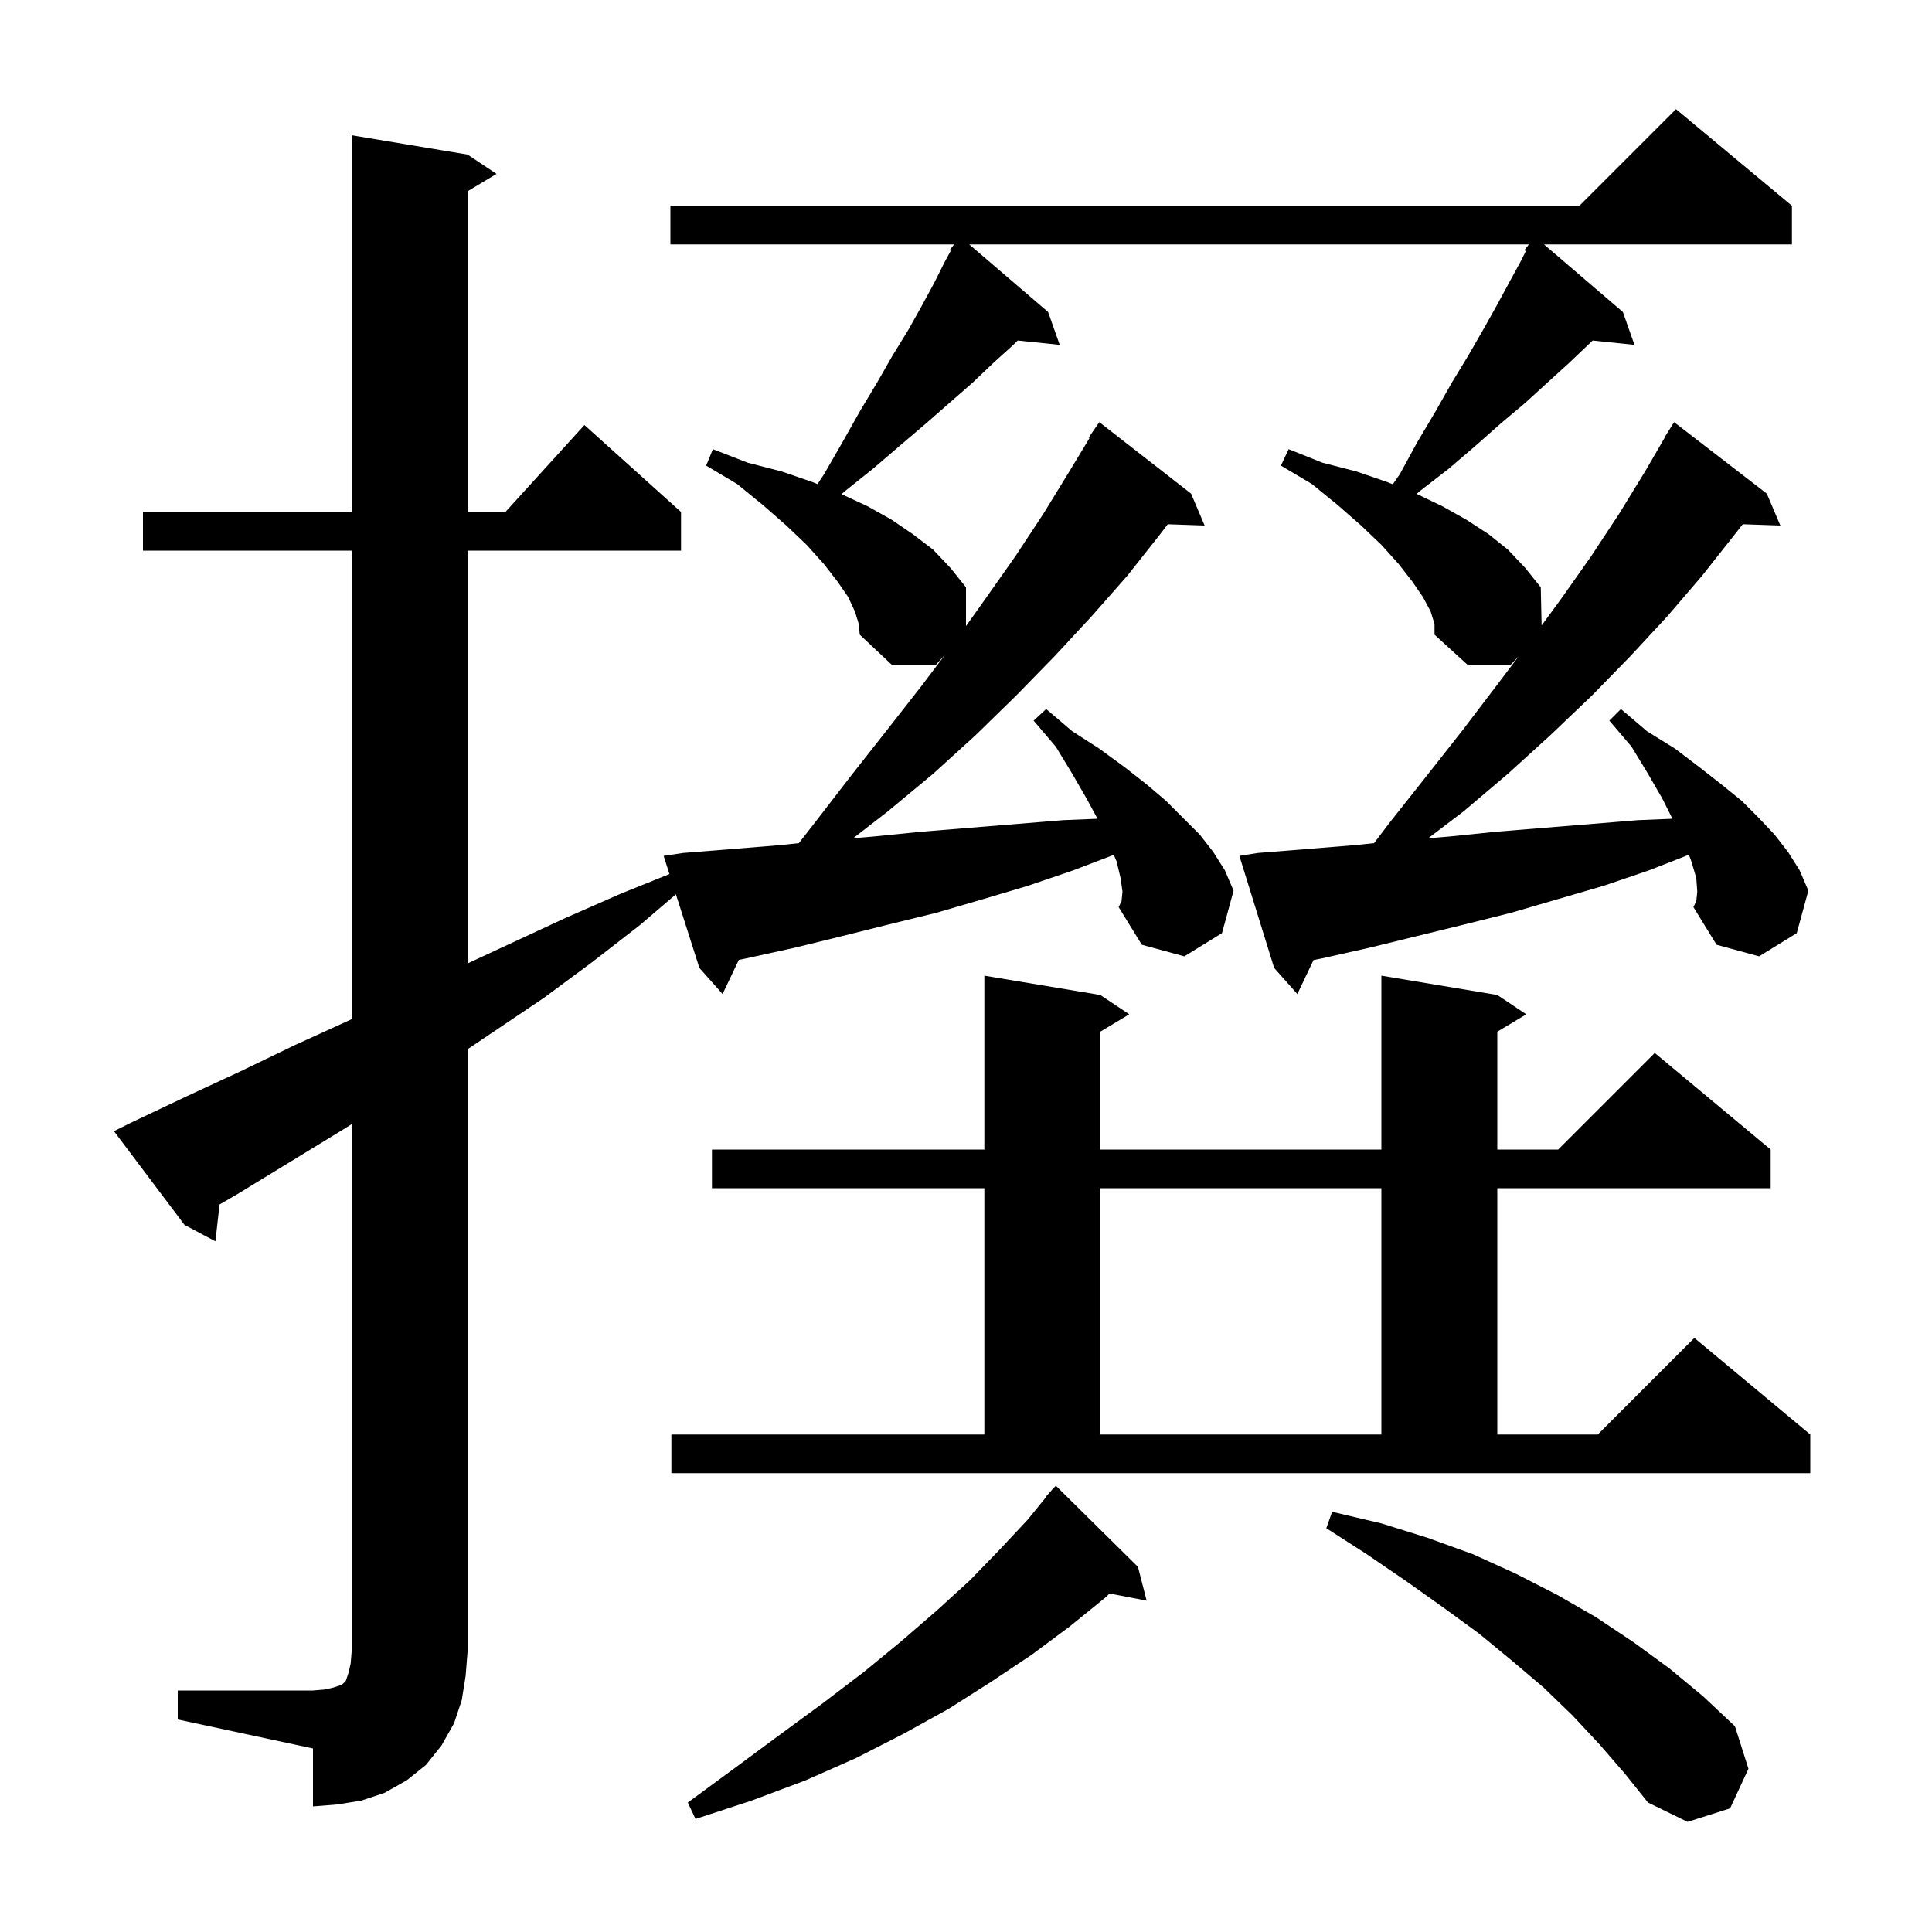 <svg xmlns="http://www.w3.org/2000/svg" xmlns:xlink="http://www.w3.org/1999/xlink" version="1.1" baseProfile="full" viewBox="0 0 200 200" width="200" height="200"><g fill="currentColor"><path d="M 165.6 180.6 L 162.8 177.6 L 159.8 174.7 L 156.5 171.9 L 153.1 169.1 L 149.4 166.4 L 145.6 163.7 L 141.5 160.9 L 137.3 158.2 L 137.9 156.5 L 143.0 157.7 L 147.8 159.2 L 152.5 160.9 L 156.9 162.9 L 161.2 165.1 L 165.2 167.4 L 169.1 170.0 L 172.8 172.7 L 176.3 175.6 L 179.6 178.7 L 181.0 183.1 L 179.1 187.2 L 174.7 188.6 L 170.6 186.6 L 168.2 183.6 Z M 117.8 162.2 L 118.7 165.7 L 114.867 164.96 L 114.4 165.4 L 110.7 168.4 L 106.8 171.3 L 102.6 174.1 L 98.2 176.9 L 93.5 179.5 L 88.6 182.0 L 83.4 184.3 L 77.8 186.4 L 72.0 188.3 L 71.2 186.6 L 76.1 183.0 L 80.7 179.6 L 85.2 176.3 L 89.4 173.1 L 93.3 169.9 L 97.0 166.7 L 100.4 163.6 L 103.5 160.4 L 106.4 157.3 L 108.331 154.924 L 108.3 154.9 L 108.771 154.382 L 109.0 154.1 L 109.015 154.114 L 109.3 153.8 Z M 18.4 175.0 L 32.4 175.0 L 33.6 174.9 L 34.5 174.7 L 35.4 174.4 L 35.8 174.0 L 36.1 173.1 L 36.3 172.2 L 36.4 171.0 L 36.4 116.377 L 35.4 117.0 L 24.6 123.6 L 22.729 124.688 L 22.3 128.5 L 19.1 126.8 L 11.8 117.1 L 13.6 116.2 L 19.3 113.5 L 24.9 110.9 L 30.5 108.2 L 36.2 105.6 L 36.4 105.504 L 36.4 57.0 L 14.8 57.0 L 14.8 53.0 L 36.4 53.0 L 36.4 14.0 L 48.4 16.0 L 51.4 18.0 L 48.4 19.8 L 48.4 53.0 L 52.318 53.0 L 60.5 44.0 L 70.5 53.0 L 70.5 57.0 L 48.4 57.0 L 48.4 99.736 L 58.6 95.0 L 64.3 92.5 L 69.3 90.482 L 68.7 88.6 L 70.7 88.3 L 75.7 87.9 L 80.6 87.5 L 82.695 87.286 L 84.4 85.1 L 88.1 80.3 L 91.8 75.6 L 95.4 71.0 L 97.847 67.762 L 96.9 68.8 L 92.3 68.8 L 89.0 65.7 L 88.9 64.6 L 88.5 63.3 L 87.8 61.8 L 86.7 60.2 L 85.3 58.4 L 83.5 56.4 L 81.4 54.4 L 79.0 52.3 L 76.3 50.1 L 73.1 48.2 L 73.8 46.5 L 77.4 47.9 L 80.9 48.8 L 84.1 49.9 L 84.623 50.116 L 85.3 49.1 L 87.2 45.8 L 89.0 42.6 L 90.8 39.6 L 92.4 36.8 L 94.0 34.2 L 95.4 31.7 L 96.7 29.3 L 97.8 27.1 L 98.419 25.975 L 98.3 25.9 L 98.771 25.3 L 69.4 25.3 L 69.4 21.3 L 163.5 21.3 L 173.5 11.3 L 185.5 21.3 L 185.5 25.3 L 159.833 25.3 L 168.0 32.3 L 169.2 35.7 L 164.873 35.252 L 164.4 35.7 L 162.4 37.6 L 160.2 39.6 L 157.9 41.7 L 155.4 43.8 L 152.8 46.1 L 150.0 48.5 L 146.9 50.9 L 146.656 51.127 L 149.3 52.4 L 151.8 53.8 L 154.1 55.3 L 156.1 56.9 L 157.9 58.8 L 159.5 60.8 L 159.586 64.747 L 161.6 62.0 L 164.7 57.6 L 167.6 53.2 L 170.3 48.8 L 172.326 45.314 L 172.3 45.3 L 173.3 43.7 L 182.9 51.1 L 184.3 54.4 L 180.412 54.266 L 179.6 55.3 L 176.2 59.6 L 172.6 63.8 L 168.8 67.9 L 164.8 72.0 L 160.5 76.1 L 156.1 80.1 L 151.5 84.0 L 147.848 86.776 L 150.0 86.6 L 154.9 86.1 L 169.6 84.9 L 173.128 84.756 L 172.1 82.7 L 170.6 80.1 L 168.9 77.3 L 166.6 74.6 L 167.8 73.4 L 170.5 75.7 L 173.4 77.5 L 175.9 79.4 L 178.2 81.2 L 180.3 82.9 L 182.1 84.7 L 183.7 86.4 L 185.1 88.2 L 186.3 90.1 L 187.2 92.2 L 186.0 96.6 L 182.1 99.0 L 177.7 97.8 L 175.3 93.9 L 175.6 93.3 L 175.7 92.3 L 175.6 90.9 L 175.1 89.2 L 174.835 88.482 L 170.7 90.1 L 166.0 91.7 L 156.4 94.5 L 151.6 95.7 L 141.8 98.1 L 136.9 99.2 L 135.977 99.385 L 134.3 102.9 L 131.9 100.2 L 128.3 88.6 L 130.2 88.3 L 135.2 87.9 L 140.1 87.5 L 142.239 87.286 L 143.9 85.1 L 147.7 80.3 L 151.4 75.6 L 154.9 71.0 L 157.223 67.926 L 156.4 68.8 L 151.9 68.8 L 148.5 65.7 L 148.5 64.6 L 148.1 63.3 L 147.3 61.8 L 146.2 60.2 L 144.8 58.4 L 143.0 56.4 L 140.9 54.4 L 138.5 52.3 L 135.8 50.1 L 132.6 48.2 L 133.4 46.5 L 136.9 47.9 L 140.4 48.8 L 143.6 49.9 L 144.181 50.132 L 144.9 49.1 L 146.7 45.8 L 148.6 42.6 L 150.3 39.6 L 152.0 36.8 L 153.5 34.2 L 154.9 31.7 L 156.2 29.3 L 157.4 27.1 L 157.952 25.996 L 157.8 25.9 L 158.271 25.3 L 100.333 25.3 L 108.5 32.3 L 109.7 35.7 L 105.35 35.25 L 104.9 35.7 L 102.8 37.6 L 100.7 39.6 L 95.9 43.8 L 93.2 46.1 L 90.4 48.5 L 87.4 50.9 L 87.124 51.157 L 89.8 52.4 L 92.3 53.8 L 94.5 55.3 L 96.6 56.9 L 98.4 58.8 L 100.0 60.8 L 100.0 64.812 L 102.0 62.0 L 105.1 57.6 L 108.0 53.2 L 110.7 48.8 L 112.787 45.348 L 112.7 45.3 L 113.8 43.7 L 123.3 51.1 L 124.7 54.4 L 120.886 54.268 L 120.1 55.3 L 116.7 59.6 L 113.0 63.8 L 109.2 67.9 L 105.2 72.0 L 101.0 76.1 L 96.6 80.1 L 91.9 84.0 L 88.329 86.769 L 90.4 86.6 L 95.4 86.1 L 110.1 84.9 L 113.614 84.757 L 112.5 82.7 L 111.0 80.1 L 109.3 77.3 L 107.0 74.6 L 108.3 73.4 L 111.0 75.7 L 113.8 77.5 L 116.4 79.4 L 118.7 81.2 L 120.7 82.9 L 124.2 86.4 L 125.6 88.2 L 126.8 90.1 L 127.7 92.2 L 126.5 96.6 L 122.6 99.0 L 118.2 97.8 L 115.8 93.9 L 116.1 93.3 L 116.2 92.3 L 116.0 90.9 L 115.6 89.2 L 115.301 88.491 L 111.1 90.1 L 106.4 91.7 L 101.7 93.1 L 96.9 94.5 L 92.0 95.7 L 87.2 96.9 L 82.3 98.1 L 77.3 99.2 L 76.485 99.366 L 74.8 102.9 L 72.4 100.2 L 69.97 92.58 L 66.2 95.8 L 61.3 99.6 L 56.3 103.3 L 48.4 108.617 L 48.4 171.0 L 48.2 173.5 L 47.8 176.0 L 47.0 178.4 L 45.7 180.7 L 44.1 182.7 L 42.1 184.3 L 39.8 185.6 L 37.4 186.4 L 34.9 186.8 L 32.4 187.0 L 32.4 181.0 L 18.4 178.0 Z M 69.5 148.5 L 101.9 148.5 L 101.9 123.0 L 73.7 123.0 L 73.7 119.0 L 101.9 119.0 L 101.9 101.0 L 113.9 103.0 L 116.9 105.0 L 113.9 106.8 L 113.9 119.0 L 143.0 119.0 L 143.0 101.0 L 155.0 103.0 L 158.0 105.0 L 155.0 106.8 L 155.0 119.0 L 161.3 119.0 L 171.3 109.0 L 183.3 119.0 L 183.3 123.0 L 155.0 123.0 L 155.0 148.5 L 165.4 148.5 L 175.4 138.5 L 187.4 148.5 L 187.4 152.5 L 69.5 152.5 Z M 113.9 123.0 L 113.9 148.5 L 143.0 148.5 L 143.0 123.0 Z "/></g></svg>